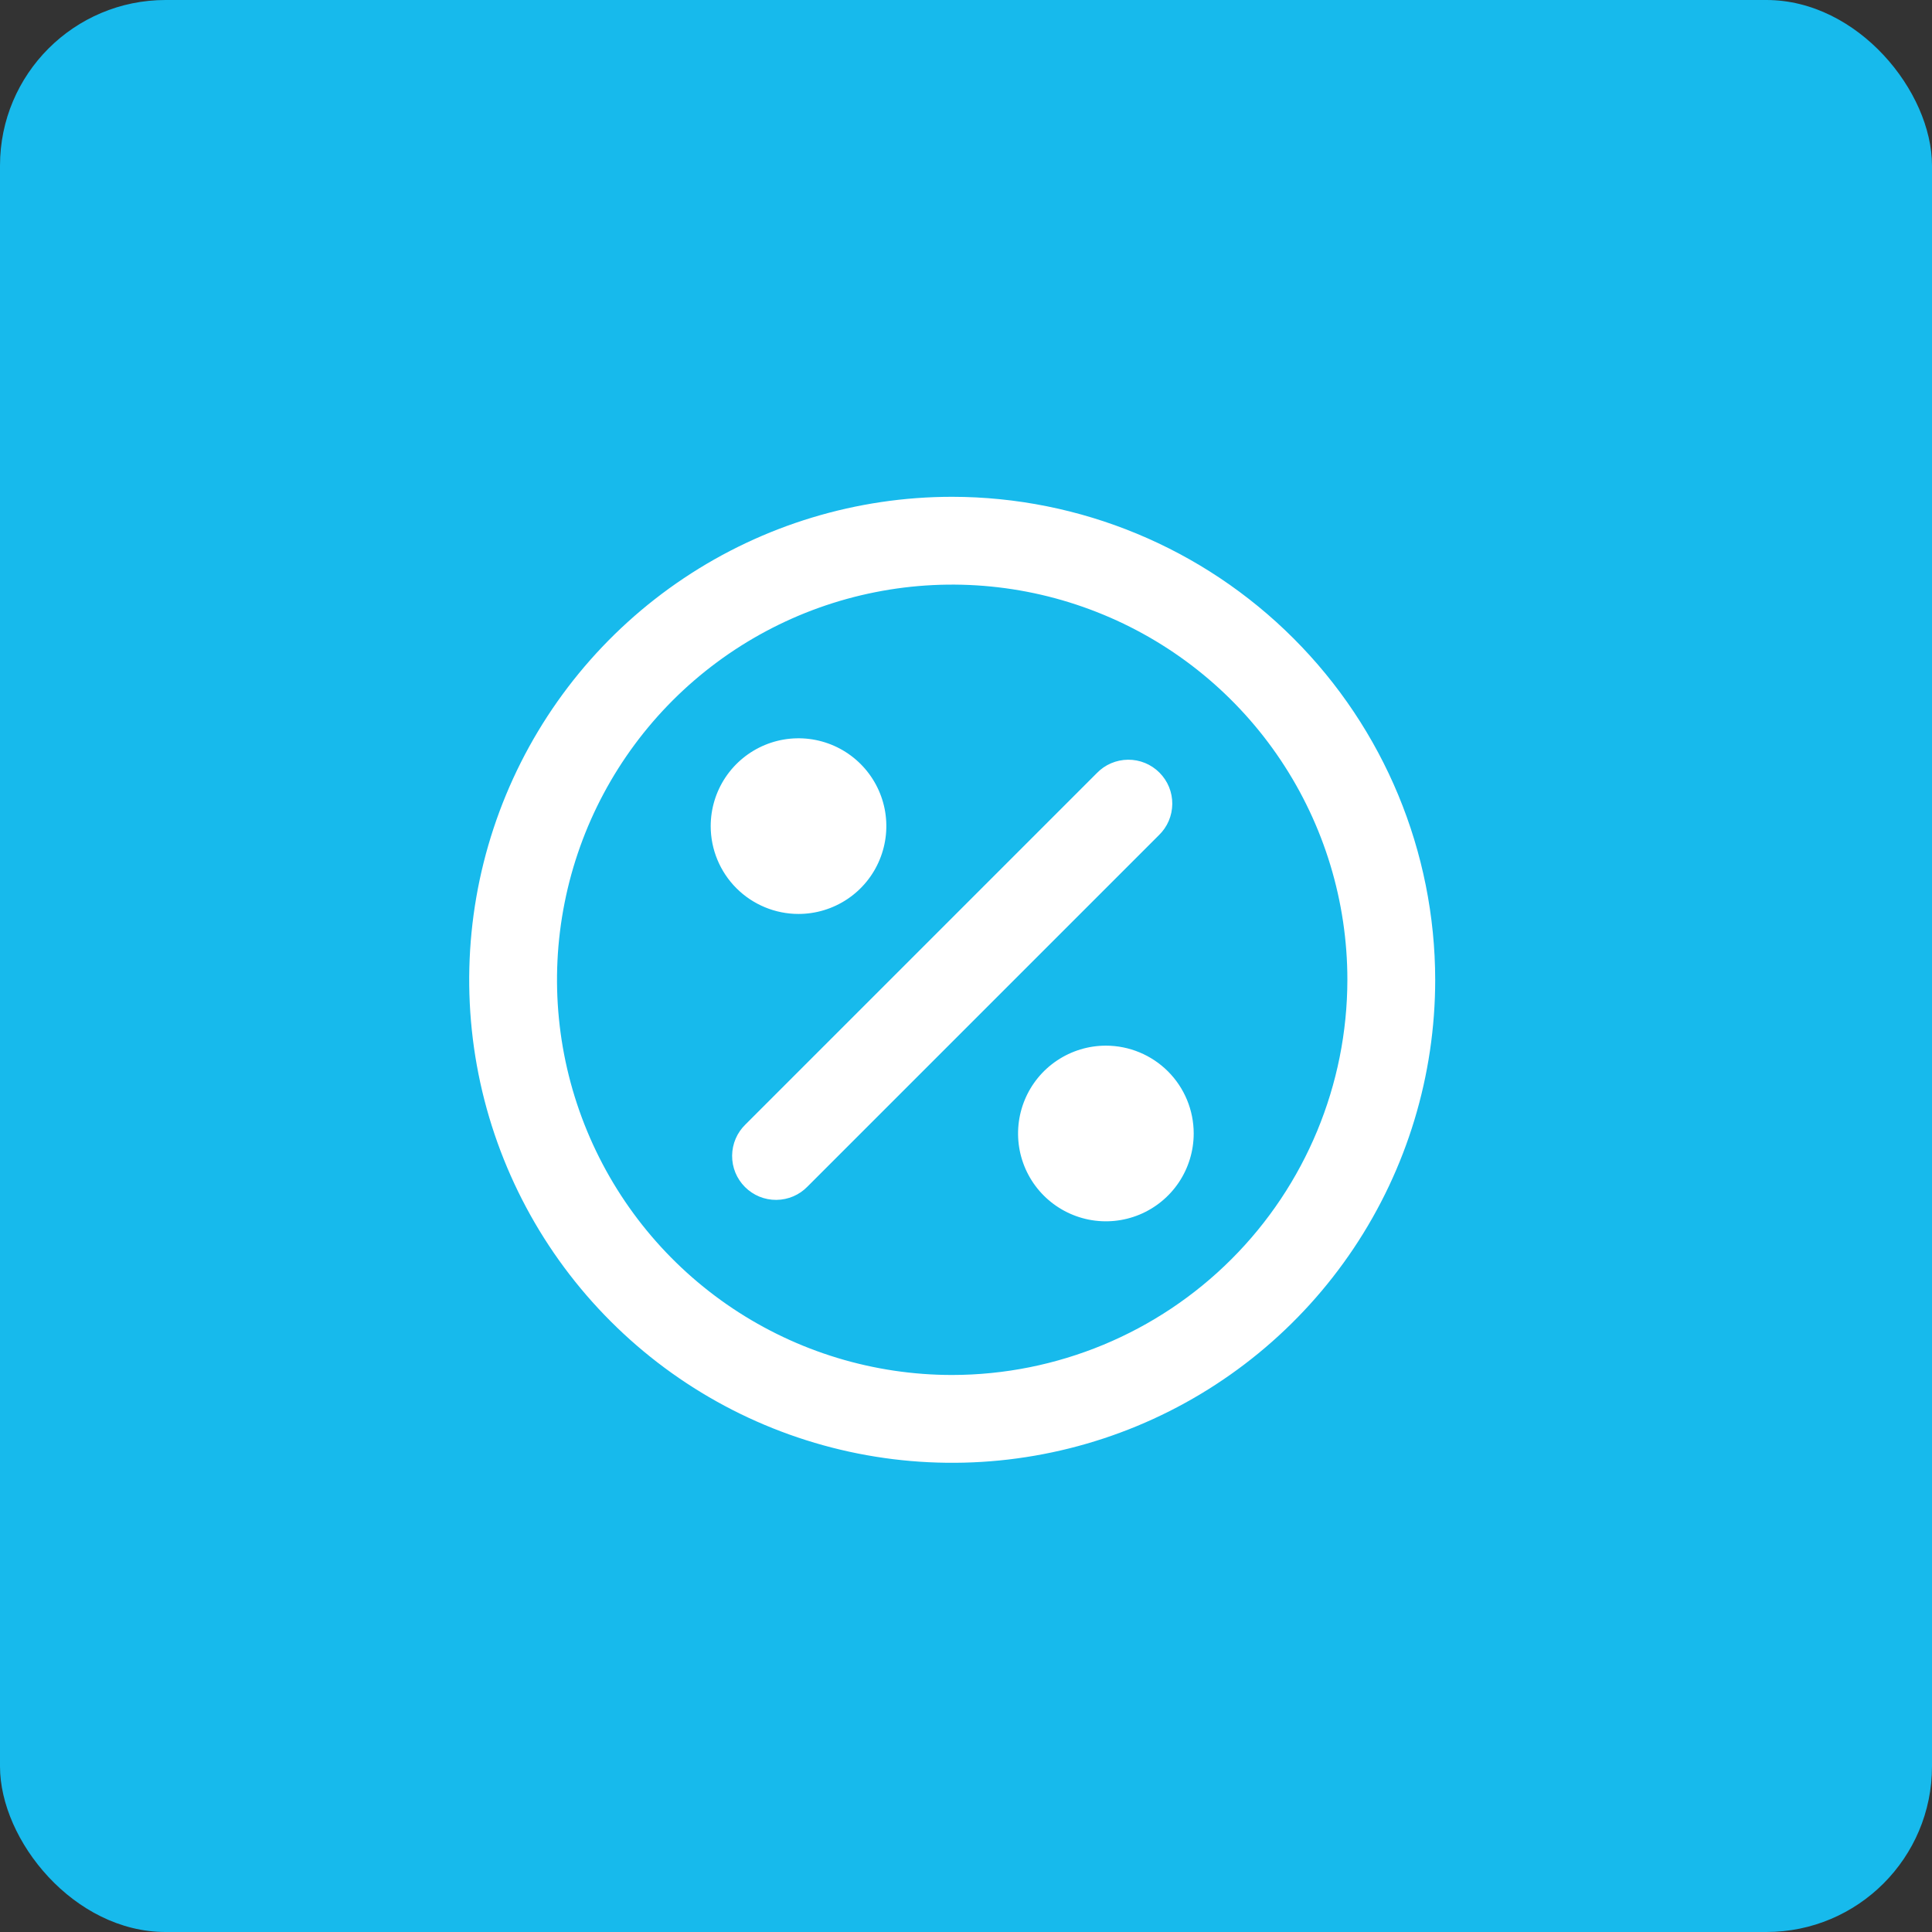 <?xml version="1.0" encoding="UTF-8"?> <svg xmlns="http://www.w3.org/2000/svg" width="70" height="70" viewBox="0 0 70 70" fill="none"><rect x="0" y="0" width="70" height="70" fill="#333333" stroke="none"/><rect width="70" height="70" rx="6" fill="#17BAEC"></rect><path d="M34.5 18C31.039 18 27.655 19.026 24.777 20.949C21.9 22.872 19.657 25.605 18.332 28.803C17.008 32.001 16.661 35.519 17.336 38.914C18.012 42.309 19.678 45.427 22.126 47.874C24.573 50.322 27.691 51.989 31.086 52.664C34.481 53.339 37.999 52.992 41.197 51.668C44.395 50.343 47.128 48.1 49.051 45.222C50.974 42.345 52 38.961 52 35.5C51.995 30.86 50.149 26.412 46.868 23.132C43.588 19.851 39.14 18.006 34.5 18ZM34.5 49.818C31.668 49.818 28.9 48.978 26.545 47.405C24.191 45.832 22.355 43.596 21.272 40.979C20.188 38.363 19.904 35.484 20.457 32.707C21.009 29.929 22.373 27.378 24.375 25.375C26.378 23.373 28.929 22.009 31.707 21.457C34.484 20.904 37.363 21.188 39.979 22.272C42.596 23.355 44.832 25.191 46.405 27.545C47.978 29.9 48.818 32.668 48.818 35.5C48.814 39.296 47.304 42.936 44.62 45.62C41.936 48.304 38.296 49.814 34.5 49.818ZM41.988 30.261L29.261 42.988C29.114 43.14 28.939 43.262 28.745 43.345C28.551 43.428 28.342 43.472 28.131 43.474C27.919 43.476 27.71 43.436 27.514 43.356C27.319 43.276 27.141 43.157 26.992 43.008C26.843 42.859 26.724 42.681 26.644 42.486C26.564 42.29 26.524 42.081 26.526 41.869C26.528 41.658 26.572 41.449 26.655 41.255C26.738 41.061 26.86 40.886 27.012 40.739L39.739 28.012C39.886 27.86 40.061 27.738 40.255 27.655C40.449 27.572 40.658 27.528 40.869 27.526C41.081 27.524 41.29 27.564 41.486 27.644C41.681 27.724 41.859 27.843 42.008 27.992C42.157 28.141 42.276 28.319 42.356 28.514C42.436 28.71 42.476 28.919 42.474 29.131C42.472 29.342 42.428 29.551 42.345 29.745C42.262 29.939 42.14 30.114 41.988 30.261ZM25.75 29.932C25.75 29.302 25.937 28.687 26.286 28.164C26.636 27.641 27.133 27.233 27.714 26.992C28.296 26.751 28.935 26.688 29.553 26.811C30.17 26.934 30.737 27.237 31.182 27.682C31.627 28.127 31.93 28.694 32.053 29.311C32.175 29.928 32.112 30.568 31.871 31.149C31.631 31.731 31.223 32.228 30.7 32.577C30.176 32.927 29.561 33.114 28.932 33.114C28.088 33.114 27.279 32.778 26.682 32.182C26.085 31.585 25.75 30.776 25.75 29.932ZM43.25 41.068C43.25 41.697 43.063 42.313 42.714 42.836C42.364 43.359 41.867 43.767 41.286 44.008C40.704 44.249 40.065 44.312 39.447 44.189C38.83 44.066 38.263 43.763 37.818 43.318C37.373 42.873 37.07 42.306 36.947 41.689C36.825 41.072 36.888 40.432 37.129 39.85C37.369 39.269 37.777 38.772 38.3 38.423C38.824 38.073 39.439 37.886 40.068 37.886C40.912 37.886 41.721 38.222 42.318 38.818C42.915 39.415 43.25 40.224 43.25 41.068Z" fill="white"></path></svg> 